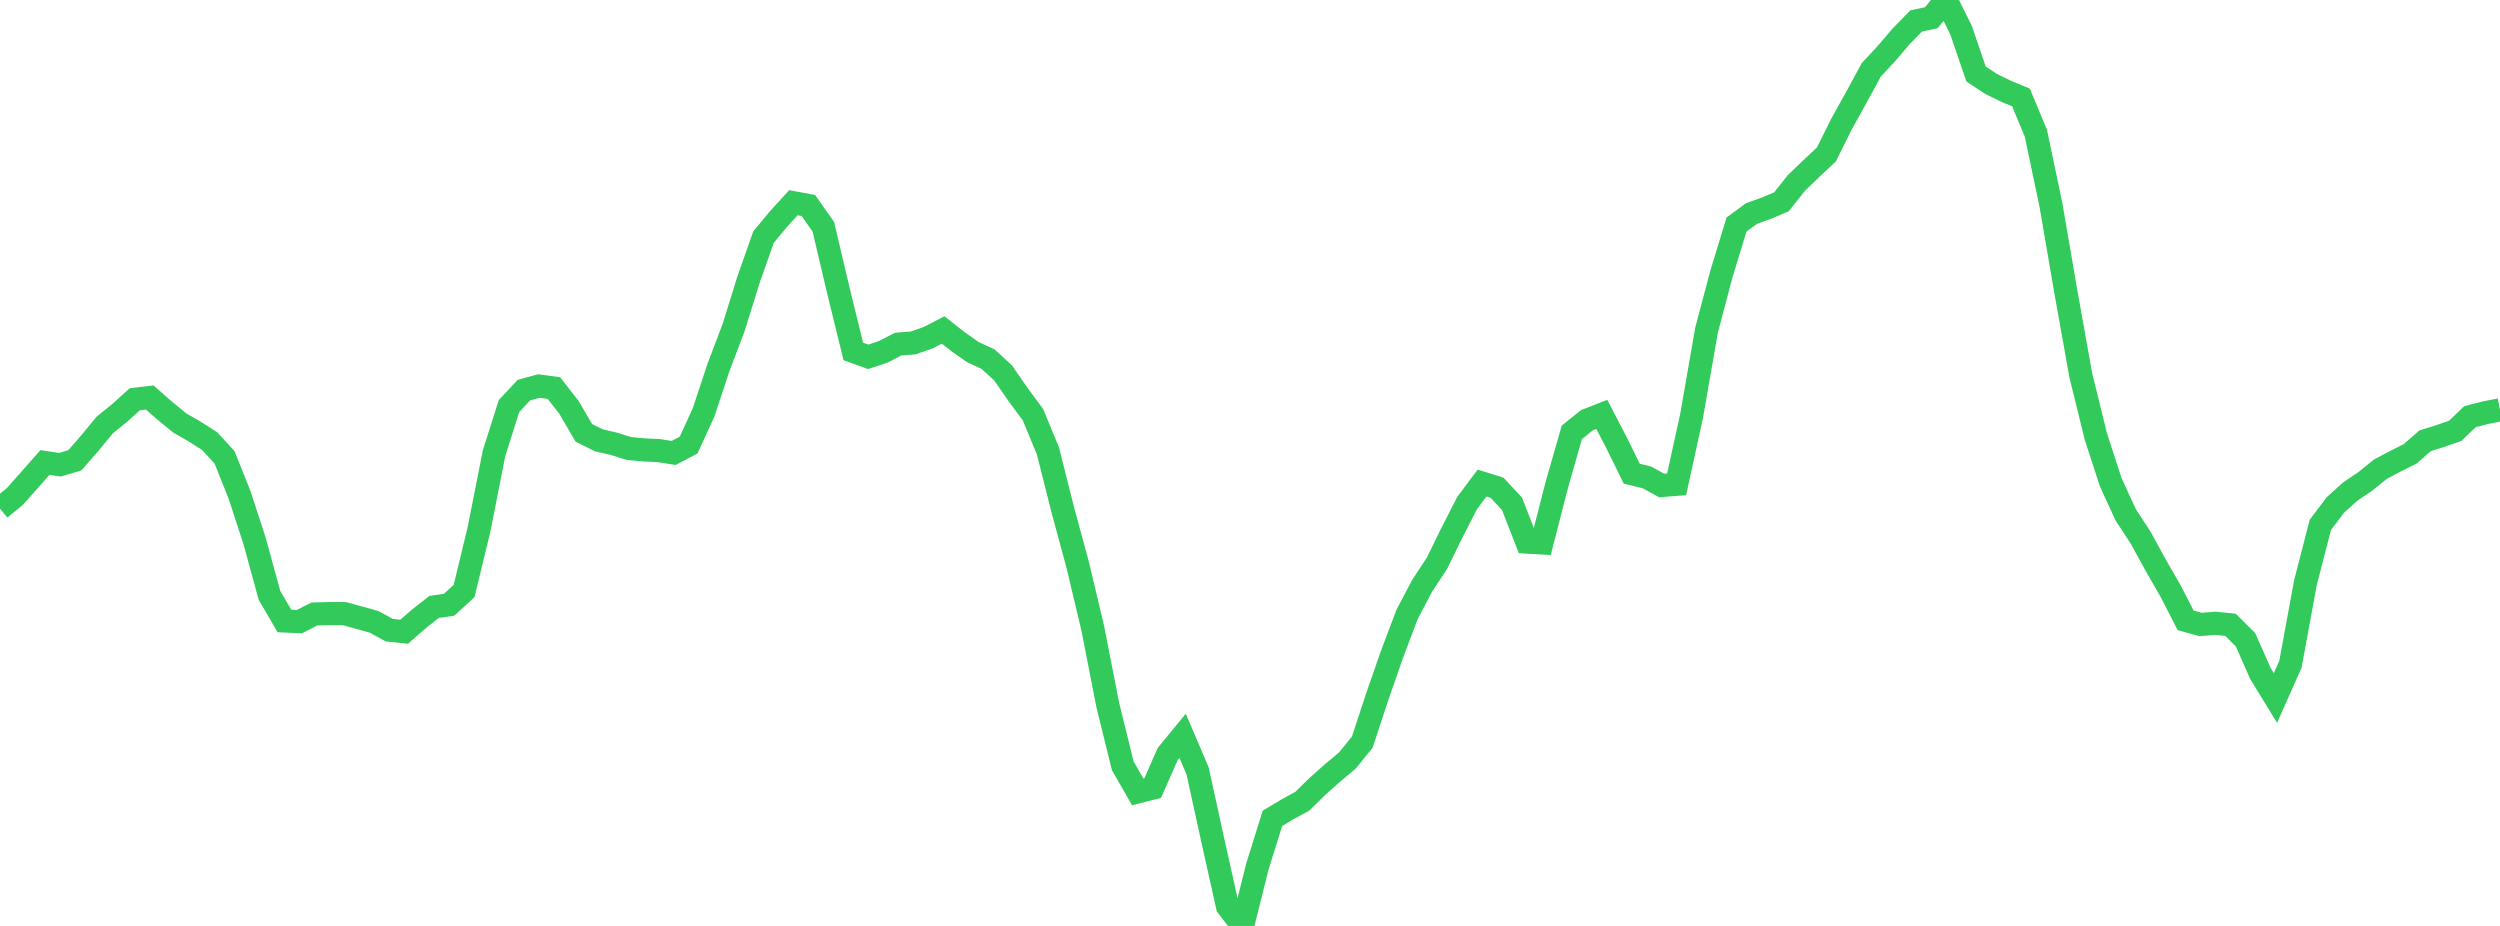 <?xml version="1.0" standalone="no"?>
<!DOCTYPE svg PUBLIC "-//W3C//DTD SVG 1.1//EN" "http://www.w3.org/Graphics/SVG/1.1/DTD/svg11.dtd">

<svg width="135" height="50" viewBox="0 0 135 50" preserveAspectRatio="none" 
  xmlns="http://www.w3.org/2000/svg"
  xmlns:xlink="http://www.w3.org/1999/xlink">


<polyline points="0.0, 27.466 0.808, 26.805 1.617, 25.893 2.425, 24.975 3.234, 25.095 4.042, 24.857 4.85, 23.929 5.659, 22.947 6.467, 22.295 7.275, 21.562 8.084, 21.465 8.892, 22.173 9.701, 22.836 10.509, 23.303 11.317, 23.817 12.126, 24.695 12.934, 26.718 13.743, 29.197 14.551, 32.148 15.359, 33.532 16.168, 33.568 16.976, 33.156 17.784, 33.134 18.593, 33.135 19.401, 33.357 20.21, 33.583 21.018, 34.028 21.826, 34.113 22.635, 33.408 23.443, 32.773 24.251, 32.657 25.06, 31.916 25.868, 28.585 26.677, 24.481 27.485, 21.928 28.293, 21.066 29.102, 20.845 29.91, 20.955 30.719, 21.991 31.527, 23.373 32.335, 23.777 33.144, 23.963 33.952, 24.218 34.76, 24.295 35.569, 24.332 36.377, 24.46 37.186, 24.035 37.994, 22.267 38.802, 19.832 39.611, 17.699 40.419, 15.105 41.228, 12.806 42.036, 11.833 42.844, 10.946 43.653, 11.097 44.461, 12.247 45.269, 15.678 46.078, 18.977 46.886, 19.269 47.695, 18.998 48.503, 18.582 49.311, 18.519 50.12, 18.237 50.928, 17.818 51.737, 18.454 52.545, 19.02 53.353, 19.391 54.162, 20.13 54.97, 21.297 55.778, 22.392 56.587, 24.342 57.395, 27.552 58.204, 30.533 59.012, 33.942 59.82, 38.073 60.629, 41.353 61.437, 42.762 62.246, 42.556 63.054, 40.717 63.862, 39.734 64.671, 41.632 65.479, 45.324 66.287, 48.946 67.096, 50.0 67.904, 46.774 68.713, 44.189 69.521, 43.706 70.329, 43.263 71.138, 42.469 71.946, 41.748 72.754, 41.072 73.563, 40.077 74.371, 37.62 75.18, 35.298 75.988, 33.165 76.796, 31.634 77.605, 30.4 78.413, 28.747 79.222, 27.168 80.03, 26.086 80.838, 26.336 81.647, 27.202 82.455, 29.274 83.263, 29.319 84.072, 26.165 84.88, 23.345 85.689, 22.693 86.497, 22.377 87.305, 23.931 88.114, 25.58 88.922, 25.775 89.731, 26.216 90.539, 26.152 91.347, 22.455 92.156, 17.815 92.964, 14.769 93.772, 12.125 94.581, 11.53 95.389, 11.24 96.198, 10.899 97.006, 9.879 97.814, 9.101 98.623, 8.346 99.431, 6.719 100.24, 5.261 101.048, 3.773 101.856, 2.905 102.665, 1.958 103.473, 1.13 104.281, 0.962 105.09, 0.0 105.898, 1.631 106.707, 3.996 107.515, 4.531 108.323, 4.927 109.132, 5.262 109.94, 7.201 110.749, 11.058 111.557, 15.763 112.365, 20.277 113.174, 23.564 113.982, 26.047 114.79, 27.804 115.599, 29.042 116.407, 30.517 117.216, 31.925 118.024, 33.498 118.832, 33.721 119.641, 33.656 120.449, 33.741 121.257, 34.547 122.066, 36.373 122.874, 37.694 123.683, 35.872 124.491, 31.476 125.299, 28.342 126.108, 27.271 126.916, 26.543 127.725, 25.997 128.533, 25.341 129.341, 24.913 130.15, 24.507 130.958, 23.801 131.766, 23.547 132.575, 23.269 133.383, 22.498 134.192, 22.29 135.0, 22.13" fill="none" stroke="#32ca5b" stroke-width="1.25"/>

</svg>